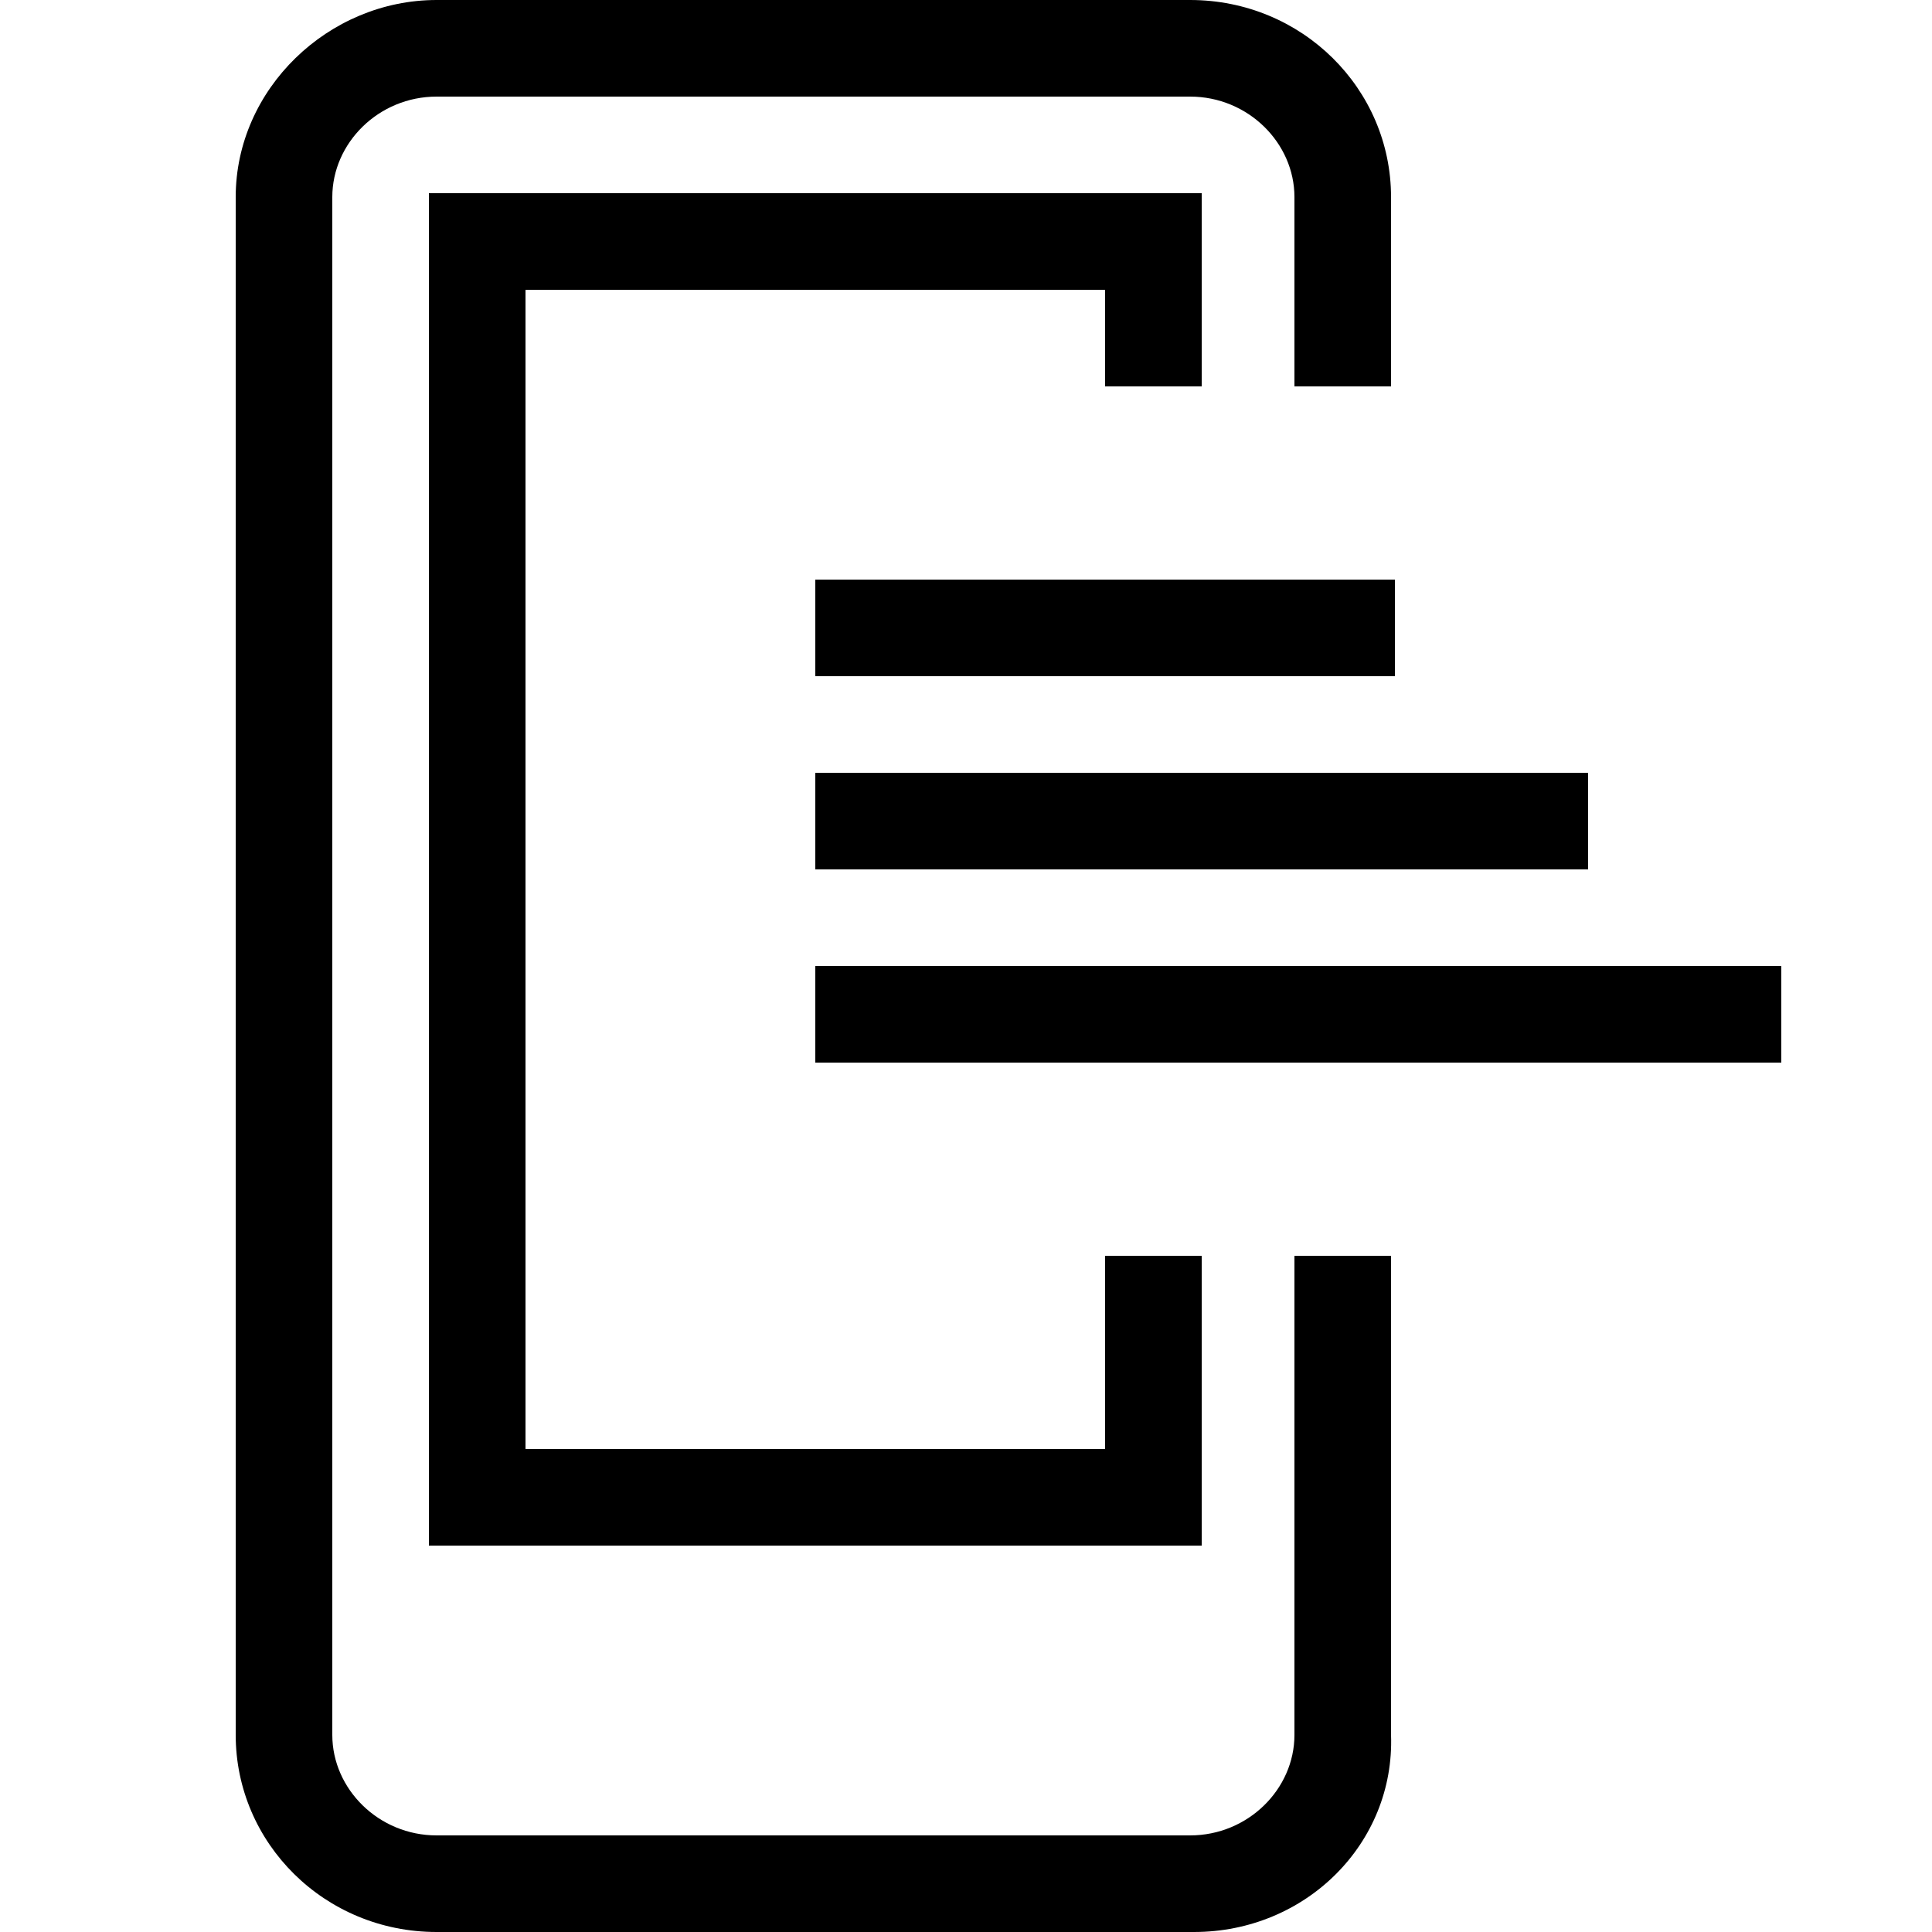 <?xml version="1.0" encoding="utf-8"?>
<!-- Generator: Adobe Illustrator 26.5.0, SVG Export Plug-In . SVG Version: 6.00 Build 0)  -->
<svg version="1.1" id="Layer_1" xmlns="http://www.w3.org/2000/svg" xmlns:xlink="http://www.w3.org/1999/xlink" x="0px" y="0px"
	 viewBox="0 0 50 50" style="enable-background:new 0 0 50 50;" xml:space="preserve">
<path d="M30.9,50H11.3c-2.9,0-5.2-2.3-5.2-5.1l0-39.8C6.1,2.3,8.5,0,11.3,0h19.5c2.9,0,5.2,2.3,5.2,5.1V10h-2.5V5.1
	c0-1.4-1.2-2.6-2.7-2.6H11.3c-1.5,0-2.7,1.2-2.7,2.6l0,39.8c0,1.4,1.2,2.6,2.7,2.6h19.5c1.5,0,2.7-1.2,2.7-2.6V32.5h2.5v12.4
	C36.1,47.7,33.8,50,30.9,50"/>
<polygon points="31.1,40 11.1,40 11.1,5 31.1,5 31.1,10 28.6,10 28.6,7.5 13.6,7.5 13.6,37.5 28.6,37.5 28.6,32.5 31.1,32.5 "/>
<rect x="21.1" y="15" width="15" height="2.5"/>
<rect x="21.1" y="20" width="20" height="2.5"/>
<rect x="21.1" y="25" width="25" height="2.5"/>
</svg>
